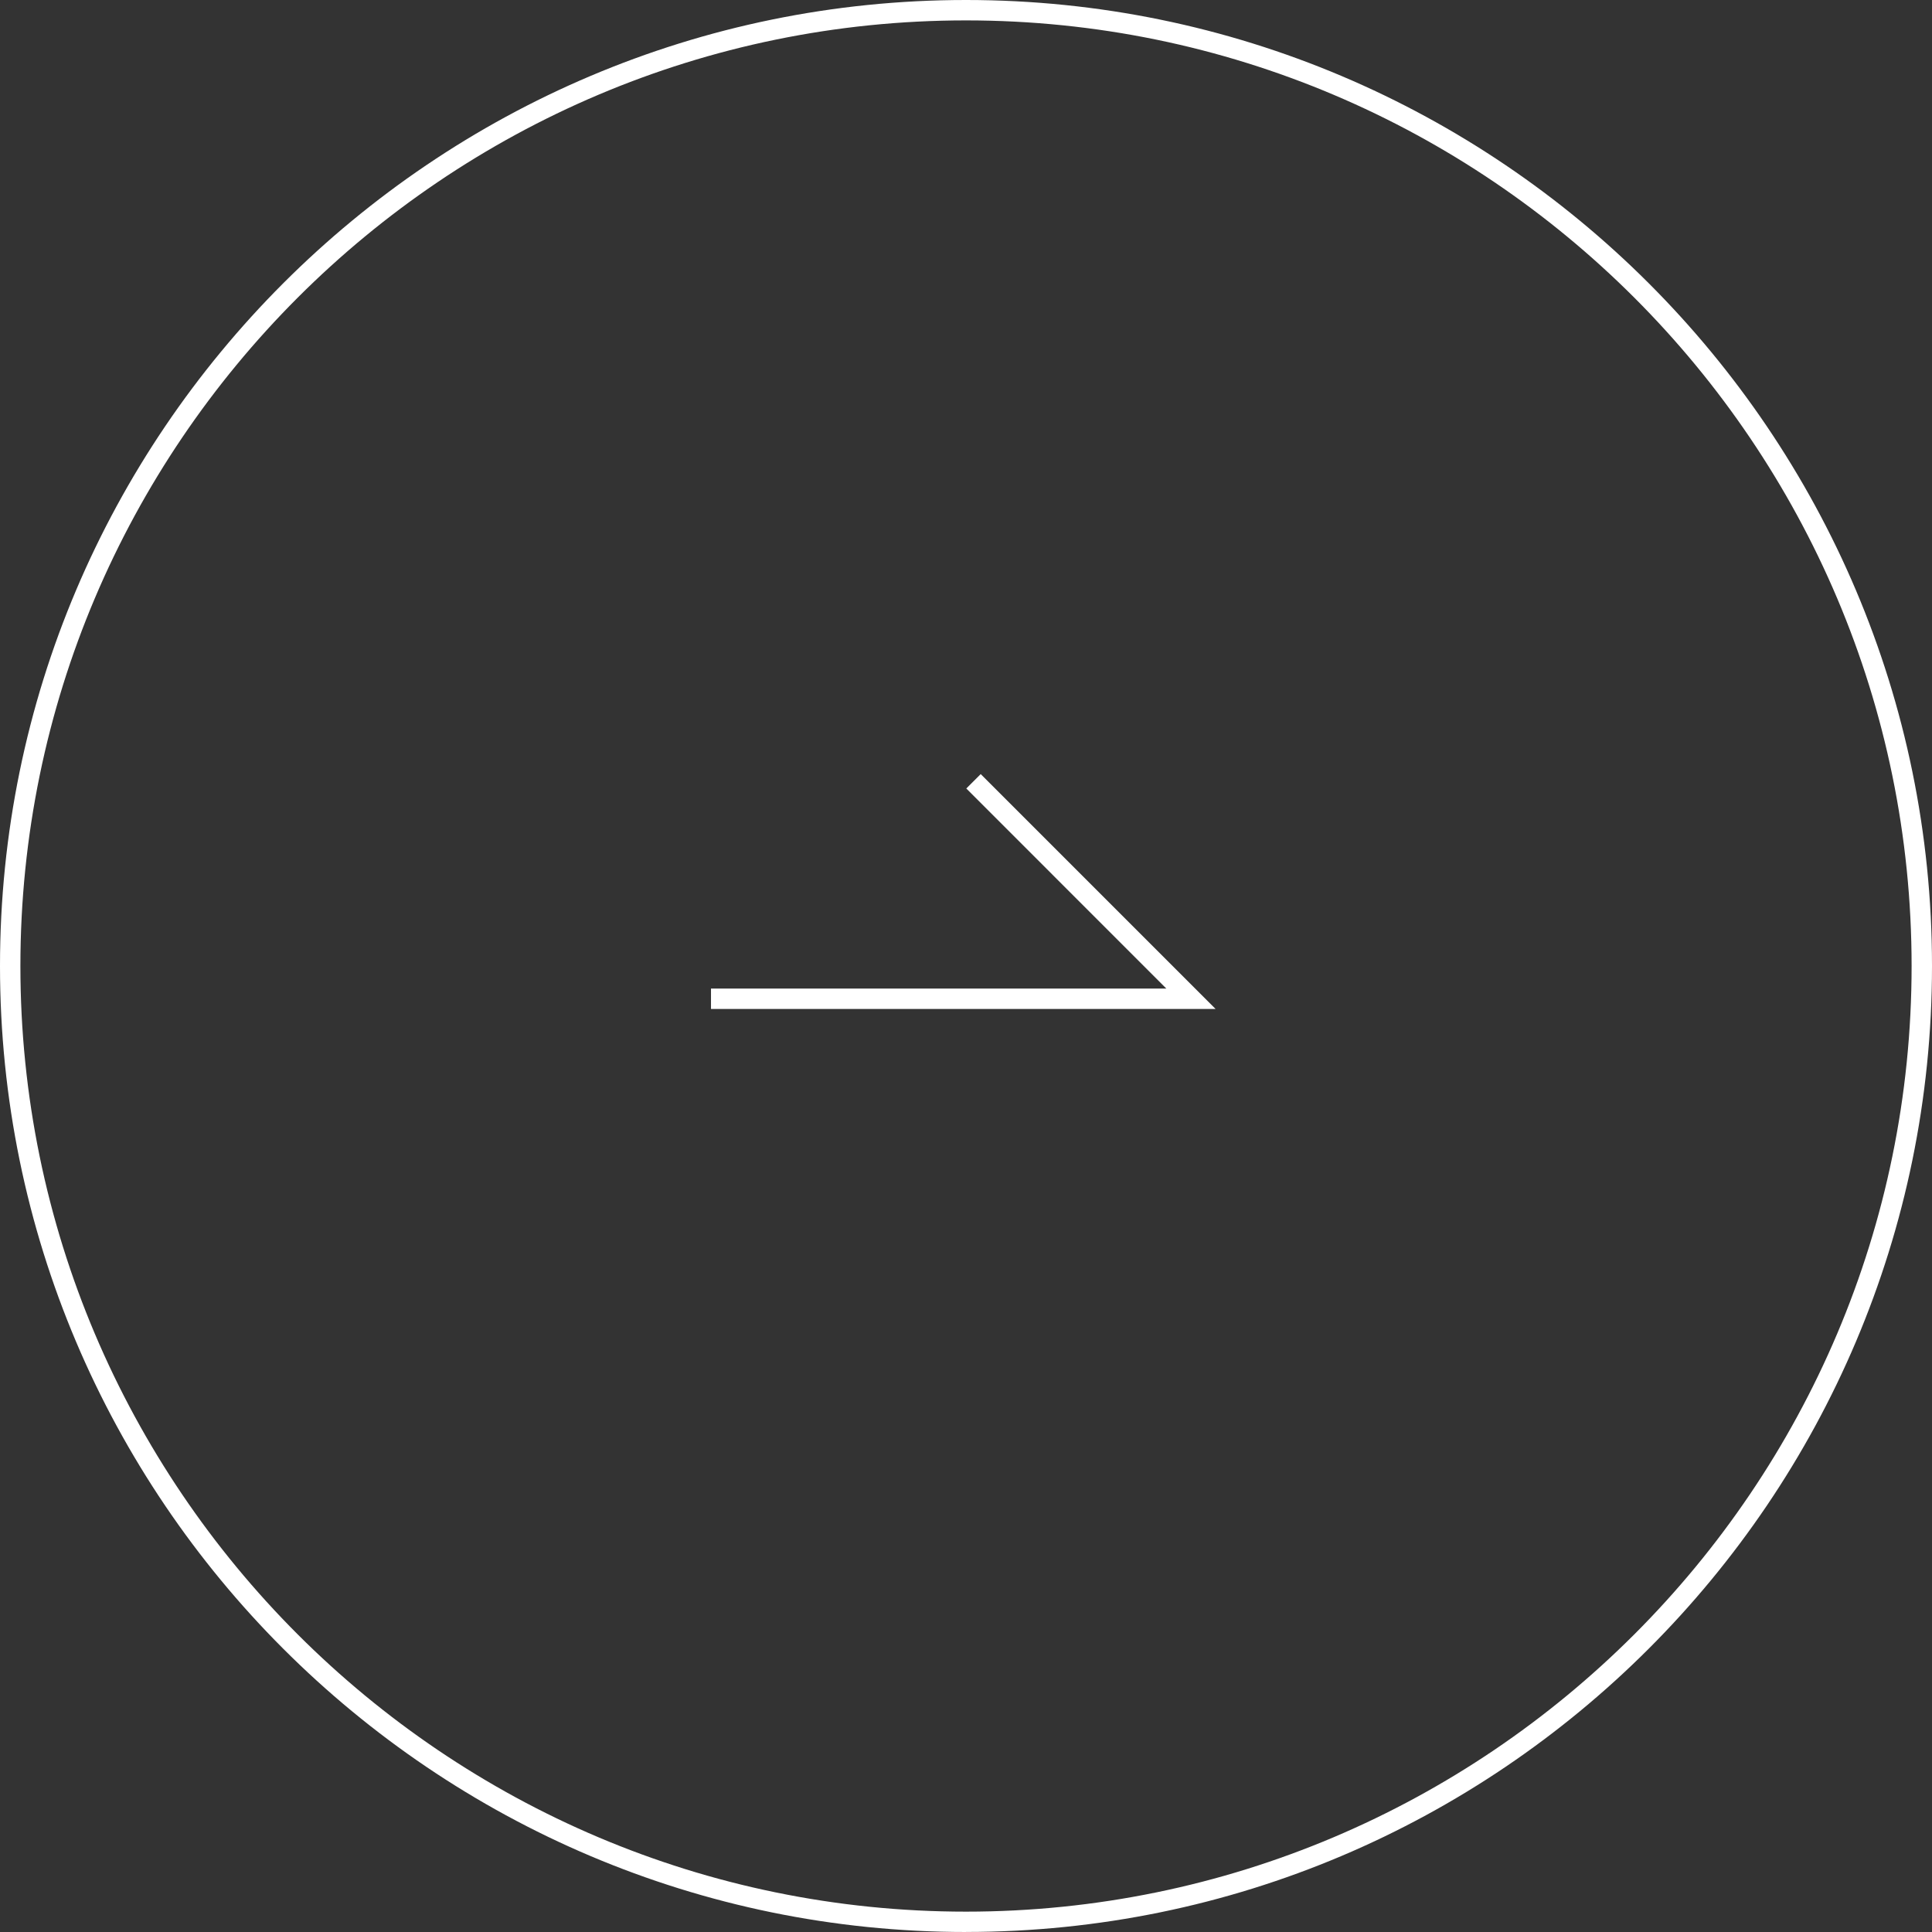 <?xml version="1.0" encoding="UTF-8"?>
<svg xmlns="http://www.w3.org/2000/svg" width="44.798" height="44.798" version="1.1" viewBox="0 0 44.798 44.798">
  <rect x="0" y="0" width="44.798" height="44.798" fill="#333333" stroke="none"/>
  <!-- Generator: Adobe Illustrator 28.7.2, SVG Export Plug-In . SVG Version: 1.2.0 Build 154)  -->
  <g>
    <g id="_レイヤー_1" data-name="レイヤー_1">
      <g>
        <path d="M22.399,44.798C10.048,44.798,0,34.75,0,22.399S10.048,0,22.399,0s22.399,10.048,22.399,22.398-10.048,22.399-22.399,22.399ZM22.399.473C10.309.473.473,10.309.473,22.399s9.836,21.927,21.926,21.927,21.926-9.837,21.926-21.927S34.489.473,22.399.473Z" fill="#fff"/>
        <polygon points="28.186 23.395 16.486 23.395 16.486 22.922 27.044 22.922 22.406 18.283 22.74 17.949 28.186 23.395" fill="#fff"/>
      </g>
    </g>
  </g>
</svg>